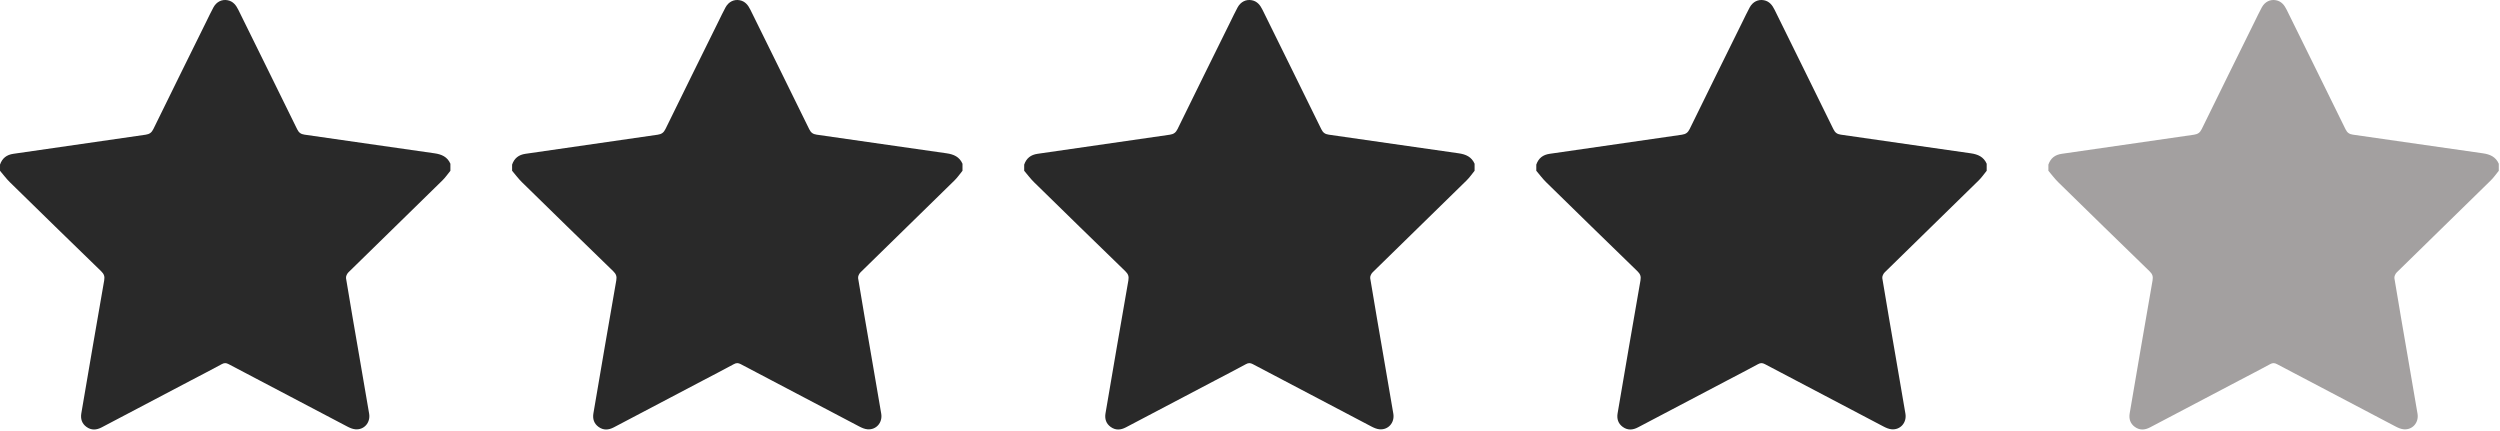 <svg width="342" height="59" viewBox="0 0 342 59" fill="none" xmlns="http://www.w3.org/2000/svg">
<g clip-path="url(#clip0_3_17)">
<path d="M61.615 22.4C61.615 22.721 61.615 23.042 61.615 23.362C61.254 23.803 60.928 24.283 60.523 24.68C56.24 28.876 51.941 33.055 47.664 37.256C47.47 37.445 47.296 37.813 47.336 38.061C47.921 41.636 48.545 45.208 49.16 48.781C49.608 51.386 50.065 53.99 50.499 56.597C50.702 57.816 49.804 58.836 48.61 58.728C48.228 58.695 47.839 58.524 47.491 58.341C42.079 55.509 36.673 52.667 31.273 49.813C30.931 49.632 30.682 49.628 30.342 49.813C28.935 50.579 27.509 51.31 26.091 52.056C22.032 54.19 17.972 56.321 13.917 58.46C13.198 58.839 12.495 58.888 11.824 58.397C11.199 57.941 10.996 57.292 11.126 56.537C12.162 50.478 13.189 44.417 14.253 38.36C14.35 37.809 14.228 37.483 13.844 37.11C9.669 33.063 5.506 29.002 1.353 24.931C0.862 24.45 0.45 23.887 0.001 23.361C0.001 23.081 0.001 22.8 0.001 22.519C0.307 21.643 0.897 21.173 1.841 21.039C7.87 20.181 13.892 19.286 19.921 18.428C20.456 18.352 20.743 18.141 20.981 17.654C23.372 12.761 25.79 7.882 28.201 2.998C28.53 2.334 28.844 1.663 29.197 1.012C29.62 0.237 30.357 -0.121 31.149 0.034C31.89 0.181 32.29 0.706 32.606 1.346C35.285 6.789 37.981 12.224 40.647 17.673C40.877 18.143 41.153 18.349 41.66 18.421C47.59 19.264 53.514 20.137 59.445 20.972C60.423 21.112 61.198 21.456 61.615 22.4Z" fill="#292929"/>
<path d="M131.669 22.4C131.669 22.721 131.669 23.042 131.669 23.362C131.308 23.803 130.982 24.283 130.577 24.68C126.294 28.876 121.995 33.055 117.718 37.256C117.524 37.445 117.35 37.813 117.39 38.061C117.975 41.636 118.599 45.208 119.214 48.781C119.662 51.386 120.119 53.99 120.553 56.597C120.756 57.816 119.858 58.836 118.664 58.728C118.282 58.695 117.893 58.524 117.545 58.341C112.133 55.509 106.727 52.667 101.327 49.813C100.985 49.632 100.736 49.628 100.396 49.813C98.989 50.579 97.563 51.31 96.145 52.056C92.086 54.19 88.026 56.321 83.971 58.46C83.252 58.839 82.549 58.888 81.878 58.397C81.253 57.941 81.05 57.292 81.18 56.537C82.216 50.478 83.243 44.417 84.307 38.36C84.404 37.809 84.282 37.483 83.898 37.11C79.723 33.063 75.56 29.002 71.407 24.931C70.916 24.45 70.504 23.887 70.055 23.361C70.055 23.081 70.055 22.8 70.055 22.519C70.361 21.643 70.951 21.173 71.895 21.039C77.924 20.181 83.946 19.286 89.975 18.428C90.51 18.352 90.797 18.141 91.035 17.654C93.426 12.761 95.844 7.882 98.255 2.998C98.584 2.334 98.898 1.663 99.251 1.012C99.674 0.237 100.411 -0.121 101.203 0.034C101.944 0.181 102.344 0.706 102.66 1.346C105.339 6.789 108.035 12.224 110.701 17.673C110.931 18.143 111.207 18.349 111.714 18.421C117.644 19.264 123.568 20.137 129.499 20.972C130.478 21.112 131.252 21.456 131.669 22.4Z" fill="#292929"/>
<path d="M201.724 22.4C201.724 22.721 201.724 23.042 201.724 23.362C201.363 23.803 201.037 24.283 200.632 24.68C196.349 28.876 192.051 33.055 187.773 37.256C187.58 37.445 187.405 37.813 187.445 38.061C188.031 41.636 188.655 45.208 189.269 48.781C189.717 51.386 190.174 53.99 190.608 56.597C190.811 57.816 189.913 58.836 188.719 58.728C188.336 58.695 187.948 58.524 187.6 58.341C182.189 55.509 176.783 52.667 171.382 49.813C171.04 49.632 170.791 49.628 170.451 49.813C169.044 50.579 167.618 51.31 166.2 52.056C162.14 54.19 158.081 56.321 154.025 58.46C153.306 58.839 152.603 58.888 151.932 58.397C151.307 57.941 151.104 57.292 151.234 56.537C152.27 50.478 153.297 44.417 154.361 38.36C154.458 37.809 154.336 37.483 153.952 37.11C149.777 33.063 145.614 29.002 141.461 24.931C140.97 24.45 140.558 23.887 140.109 23.361C140.109 23.081 140.109 22.8 140.109 22.519C140.415 21.643 141.005 21.173 141.949 21.039C147.978 20.181 154 19.286 160.029 18.428C160.564 18.352 160.851 18.141 161.089 17.654C163.48 12.761 165.898 7.882 168.309 2.998C168.638 2.334 168.952 1.663 169.305 1.012C169.729 0.237 170.465 -0.121 171.257 0.034C171.998 0.181 172.398 0.706 172.713 1.346C175.392 6.789 178.088 12.224 180.754 17.673C180.984 18.143 181.26 18.349 181.767 18.421C187.697 19.264 193.621 20.137 199.552 20.972C200.533 21.112 201.307 21.456 201.724 22.4Z" fill="#292929"/>
<path d="M271.779 22.4C271.779 22.721 271.779 23.042 271.779 23.362C271.418 23.803 271.092 24.283 270.687 24.68C266.404 28.876 262.106 33.055 257.828 37.256C257.635 37.445 257.46 37.813 257.5 38.061C258.086 41.636 258.71 45.208 259.324 48.781C259.772 51.386 260.229 53.99 260.663 56.597C260.866 57.816 259.968 58.836 258.774 58.728C258.391 58.695 258.003 58.524 257.655 58.341C252.244 55.509 246.838 52.667 241.437 49.813C241.095 49.632 240.846 49.628 240.506 49.813C239.099 50.579 237.673 51.31 236.255 52.056C232.195 54.19 228.136 56.321 224.08 58.46C223.361 58.839 222.658 58.888 221.987 58.397C221.362 57.941 221.16 57.292 221.289 56.537C222.325 50.478 223.352 44.417 224.416 38.36C224.513 37.809 224.391 37.483 224.007 37.11C219.832 33.063 215.669 29.002 211.517 24.931C211.026 24.45 210.614 23.887 210.165 23.361C210.165 23.081 210.165 22.8 210.165 22.519C210.471 21.643 211.061 21.173 212.005 21.039C218.033 20.181 224.056 19.286 230.084 18.428C230.619 18.352 230.906 18.141 231.144 17.654C233.535 12.761 235.953 7.882 238.364 2.998C238.693 2.334 239.007 1.663 239.36 1.012C239.784 0.237 240.52 -0.121 241.312 0.034C242.053 0.181 242.453 0.706 242.768 1.346C245.447 6.789 248.143 12.224 250.809 17.673C251.039 18.143 251.315 18.349 251.822 18.421C257.752 19.264 263.676 20.137 269.607 20.972C270.587 21.112 271.362 21.456 271.779 22.4Z" fill="#292929"/>
<path d="M341.833 22.4C341.833 22.721 341.833 23.042 341.833 23.362C341.472 23.803 341.146 24.283 340.741 24.68C336.458 28.876 332.16 33.055 327.882 37.256C327.689 37.445 327.514 37.813 327.554 38.061C328.14 41.636 328.764 45.208 329.378 48.781C329.826 51.386 330.283 53.99 330.717 56.597C330.92 57.816 330.022 58.836 328.828 58.728C328.445 58.695 328.057 58.524 327.709 58.341C322.298 55.509 316.892 52.667 311.491 49.813C311.149 49.632 310.9 49.628 310.56 49.813C309.153 50.579 307.727 51.31 306.309 52.056C302.249 54.19 298.19 56.321 294.134 58.46C293.415 58.839 292.712 58.888 292.041 58.397C291.416 57.941 291.214 57.292 291.343 56.537C292.379 50.478 293.406 44.417 294.47 38.36C294.567 37.809 294.445 37.483 294.061 37.11C289.886 33.063 285.723 29.002 281.571 24.931C281.08 24.45 280.668 23.887 280.219 23.361C280.219 23.081 280.219 22.8 280.219 22.519C280.525 21.643 281.115 21.173 282.059 21.039C288.087 20.181 294.11 19.286 300.138 18.428C300.673 18.352 300.96 18.141 301.198 17.654C303.589 12.761 306.007 7.882 308.418 2.998C308.747 2.334 309.061 1.663 309.414 1.012C309.838 0.237 310.574 -0.121 311.366 0.034C312.107 0.181 312.507 0.706 312.822 1.346C315.501 6.789 318.197 12.224 320.863 17.673C321.093 18.143 321.369 18.349 321.876 18.421C327.806 19.264 333.73 20.137 339.661 20.972C340.642 21.112 341.417 21.456 341.833 22.4Z" fill="#A3A0A0"/>
</g>
<defs>
<clipPath id="clip0_3_17">
<rect width="341.833" height="58.756" fill="white"/>
</clipPath>
</defs>
</svg>
